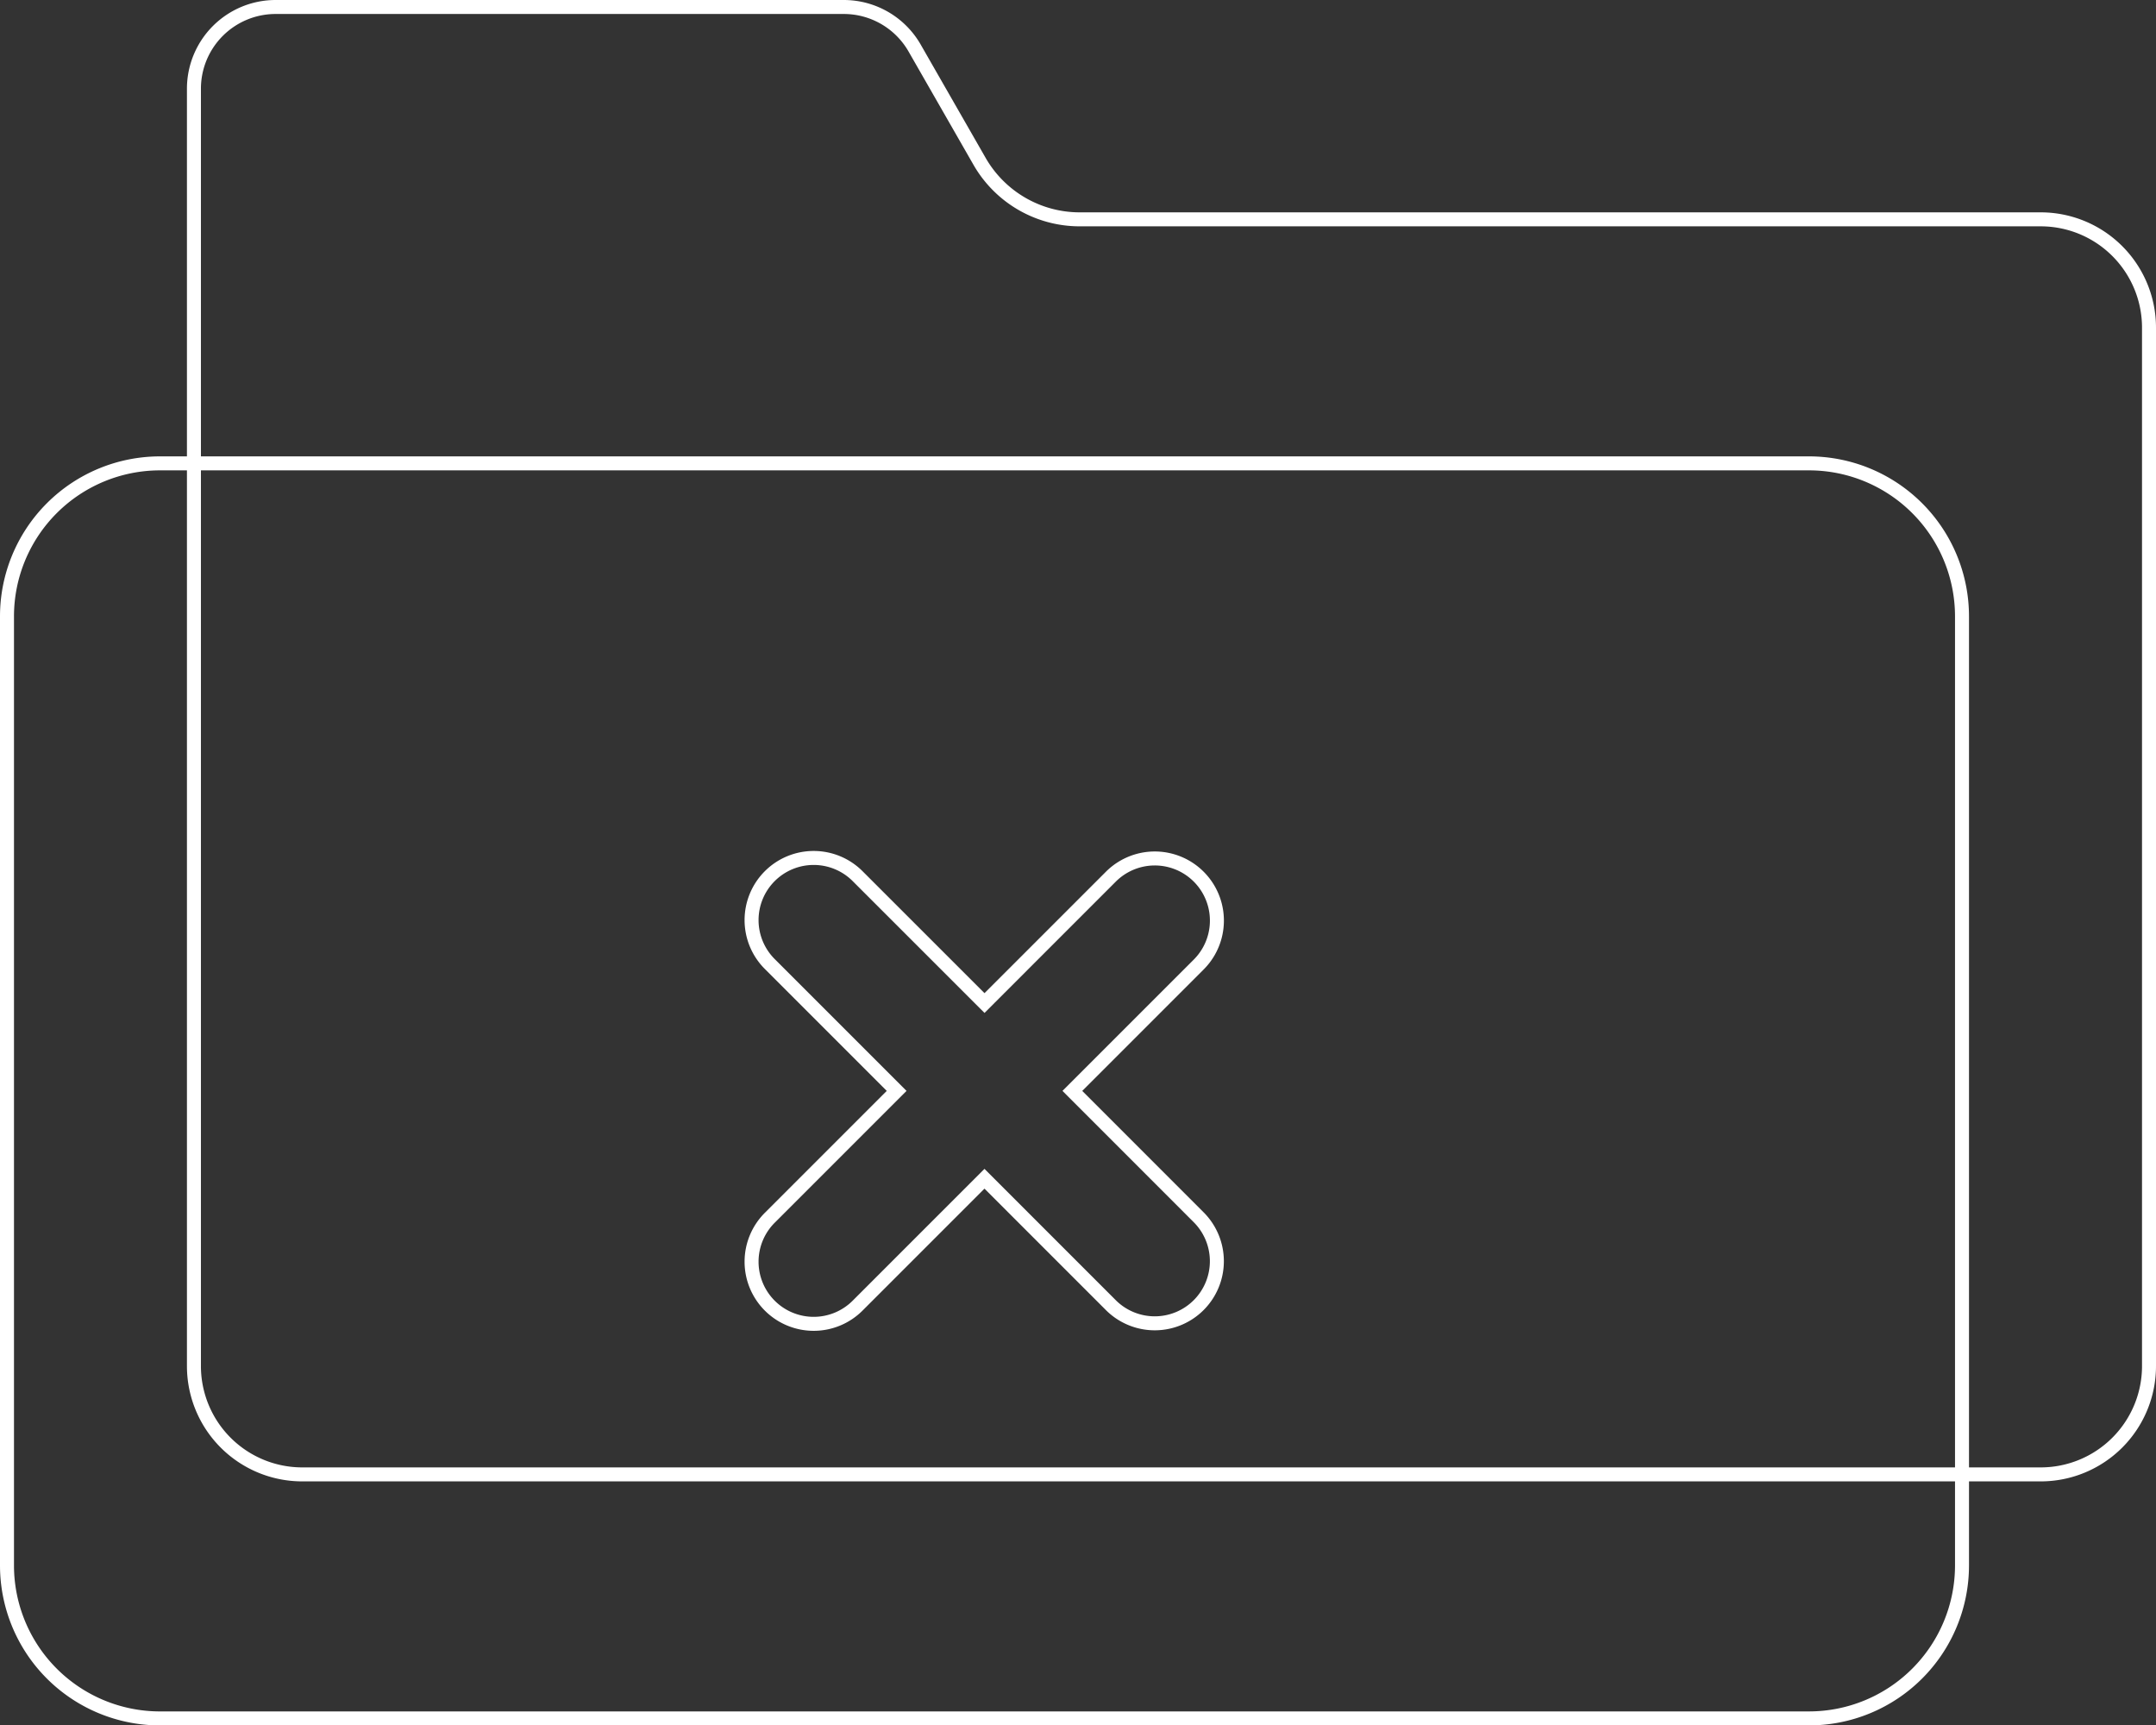<svg xmlns="http://www.w3.org/2000/svg" width="154.172" height="123.367" viewBox="0 0 154.172 123.367">
  <rect x="0" y="0" width="154.172" height="123.367" fill="#333333" stroke="none"/>
  <g id="Group_7" data-name="Group 7" transform="translate(0.5 0.5)">
    <path id="Path_73068" data-name="Path 73068" d="M142.149,15.183H73.432a8.256,8.256,0,0,1-7.166-4.153L61.628,2.938A5.84,5.84,0,0,0,56.559,0H15.933a5.842,5.842,0,0,0-5.842,5.842V97.173a7.746,7.746,0,0,0,7.746,7.746H142.149a7.746,7.746,0,0,0,7.746-7.746V22.929a7.746,7.746,0,0,0-7.746-7.746" transform="translate(3.277 0)" fill="none" stroke="#fff" stroke-width="1"/>
    <path id="Path_73069" data-name="Path 73069" d="M128.862,114.367H10.941A10.942,10.942,0,0,1,0,103.425V35.572A10.942,10.942,0,0,1,10.941,24.631H128.862A10.942,10.942,0,0,1,139.8,35.572v67.853a10.942,10.942,0,0,1-10.94,10.941" transform="translate(0 8)" fill="none" stroke="#fff" stroke-width="1"/>
    <path id="Path_73072" data-name="Path 73072" d="M63.12,62.573l9.035-9.035a4.442,4.442,0,1,0-6.282-6.282l-9.035,9.035L47.8,47.256a4.442,4.442,0,1,0-6.281,6.282l9.035,9.035-9.035,9.035A4.442,4.442,0,1,0,47.8,77.89l9.035-9.035,9.035,9.035a4.442,4.442,0,0,0,6.282-6.282Z" transform="translate(13.063 14.926)" fill="none" stroke="#fff" stroke-width="1"/>
  </g>
</svg>
